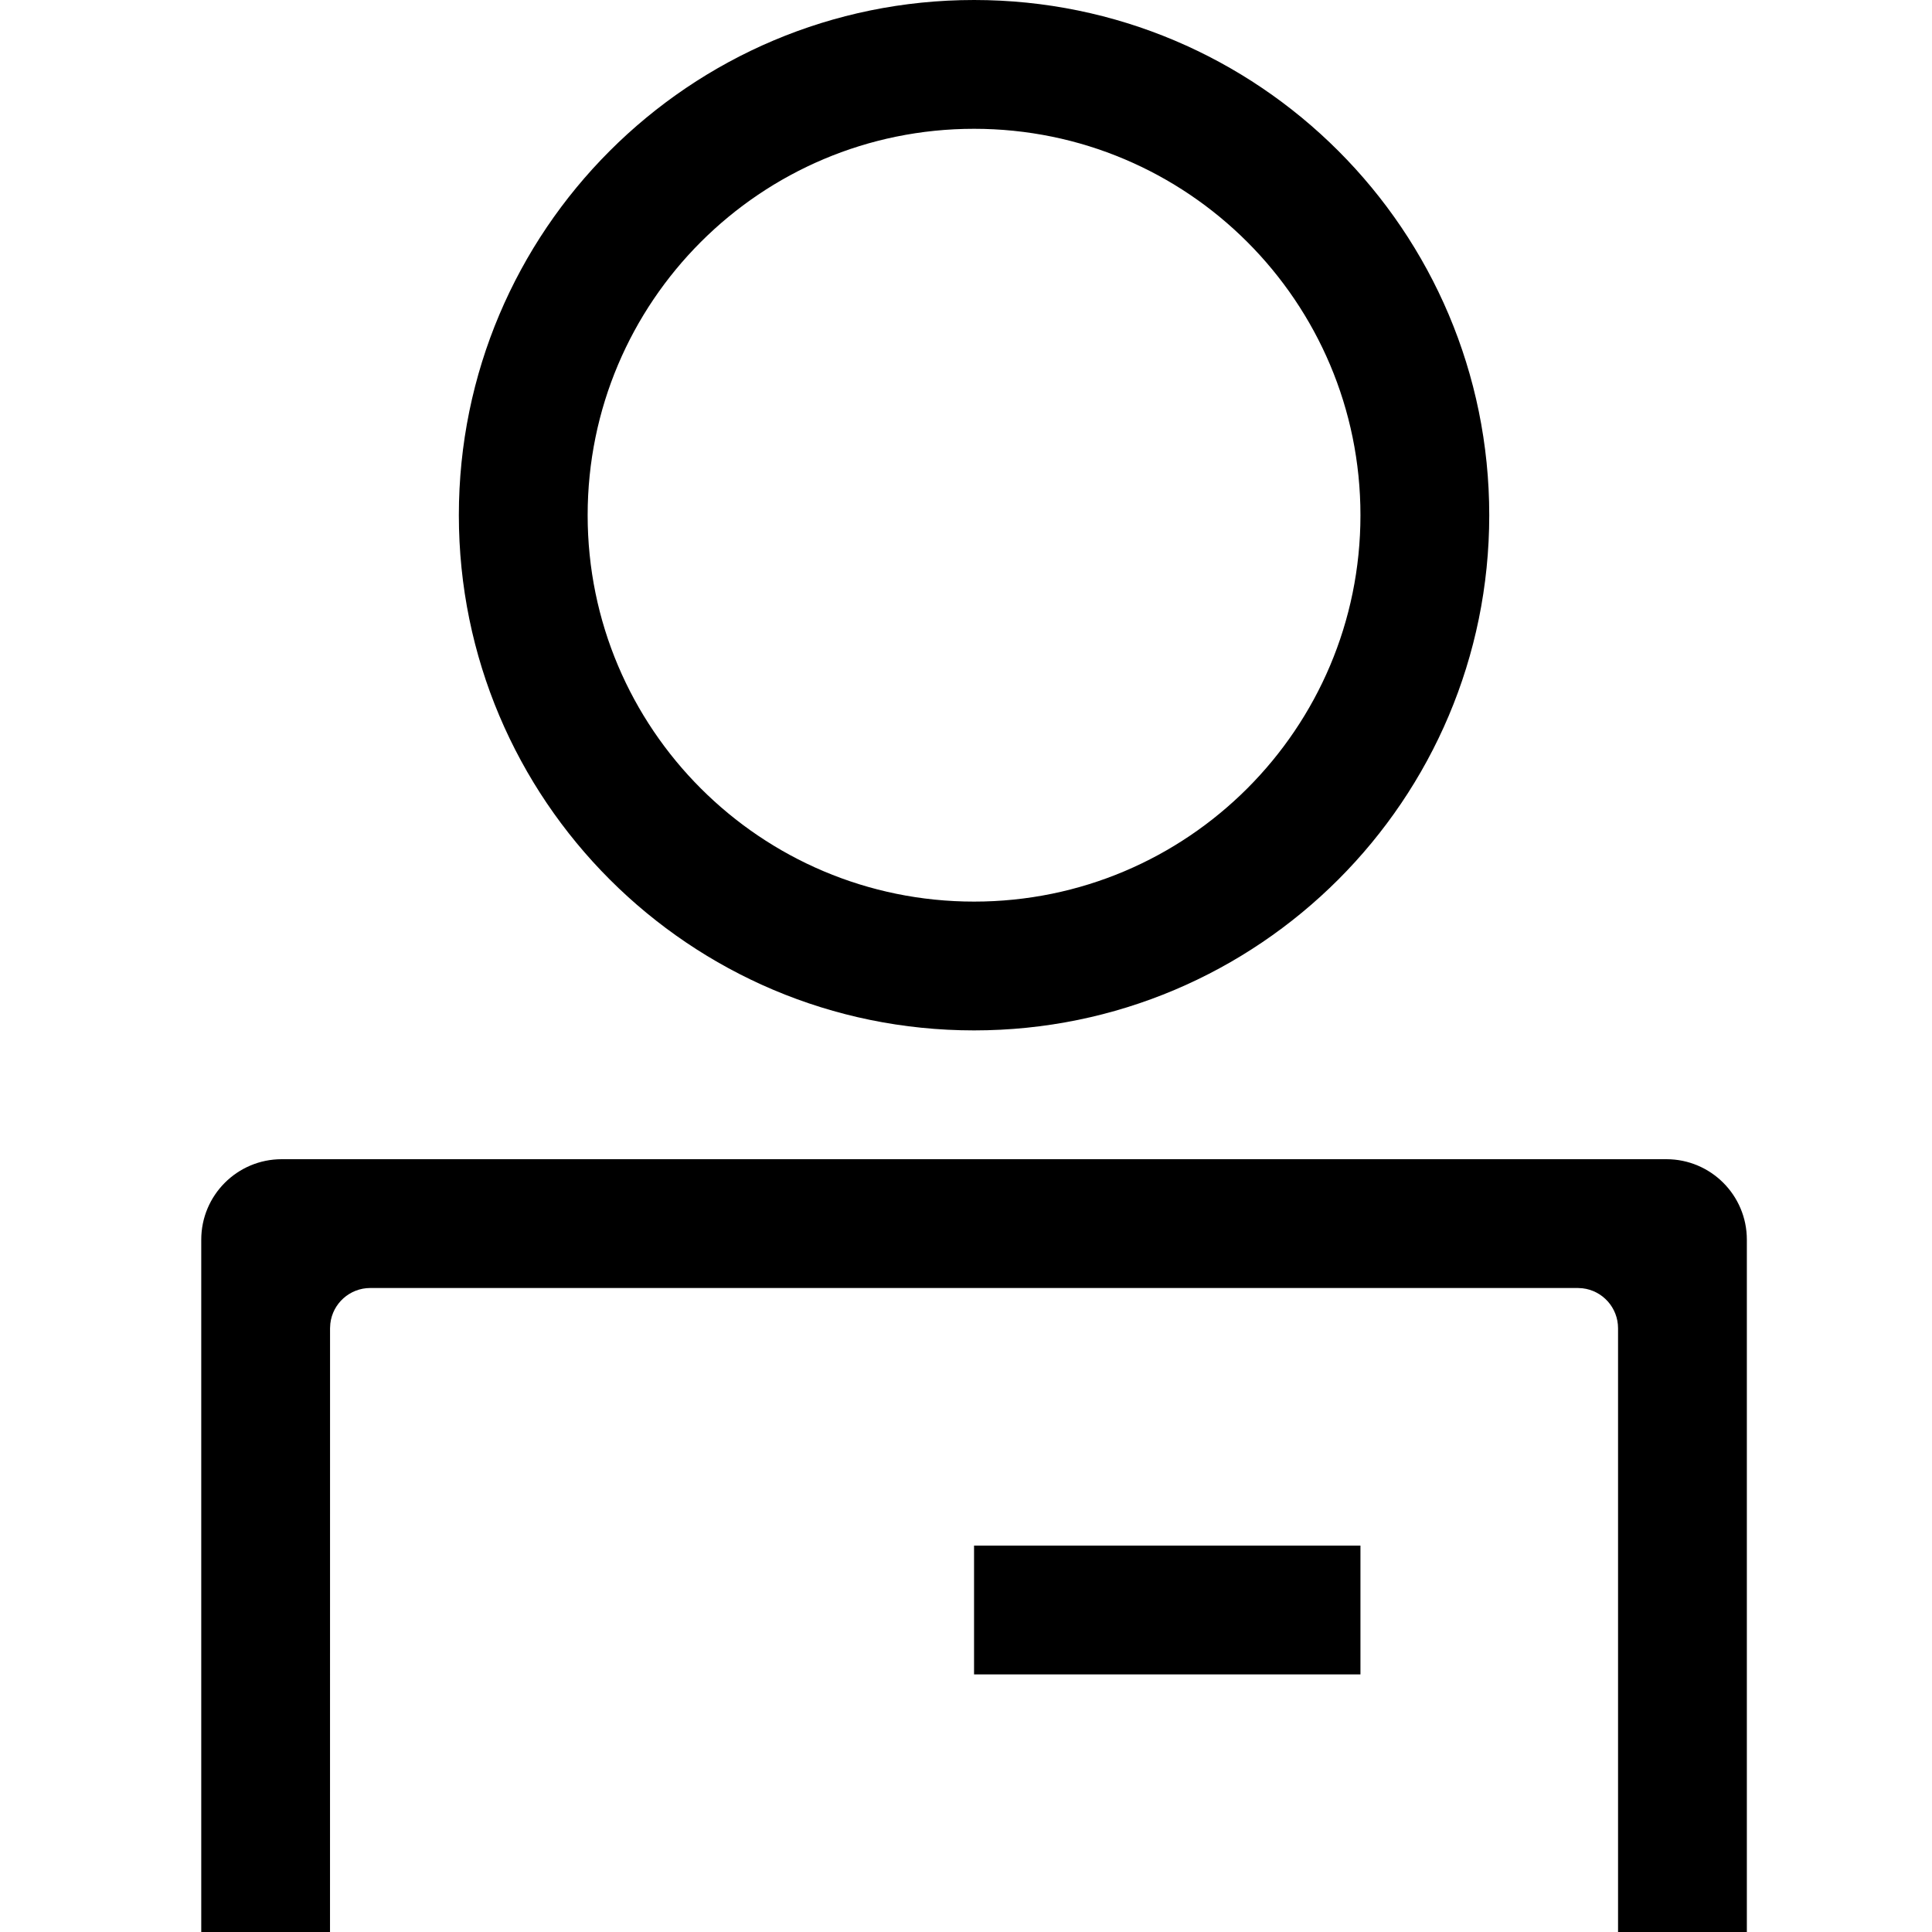 <?xml version="1.0" encoding="UTF-8"?>
<svg width="48px" height="48px" viewBox="0 0 48 48" version="1.1" xmlns="http://www.w3.org/2000/svg" xmlns:xlink="http://www.w3.org/1999/xlink">
    <title>account</title>
    <g id="account" stroke="none" stroke-width="1" fill="none" fill-rule="evenodd">
        <path d="M41.4,28.8 C42.505,28.8 43.4,29.695 43.4,30.8 L43.4,48 L40.2,48 L40.2,33 C40.2,32.487 39.814,32.064 39.317,32.007 L39.2,32 L9.2,32 C8.687,32 8.264,32.386 8.207,32.883 L8.2,33 L8.199,48 L5,48 L5,30.8 C5,29.695 5.895,28.8 7,28.8 L41.4,28.8 Z M33.8,38.4 L33.8,41.6 L24.2,41.6 L24.2,38.4 L33.8,38.4 Z M24.2,0 C31.269,0 37,5.731 37,12.8 C37,19.869 31.269,25.6 24.2,25.6 C17.131,25.6 11.4,19.869 11.4,12.8 C11.4,5.731 17.131,0 24.2,0 Z M24.2,3.2 C18.898,3.2 14.6,7.498 14.6,12.8 C14.6,18.102 18.898,22.4 24.2,22.4 C29.502,22.4 33.8,18.102 33.8,12.8 C33.8,7.498 29.502,3.2 24.2,3.2 Z" id="Combined-Shape" fill="#000000"></path>
    </g>
</svg>